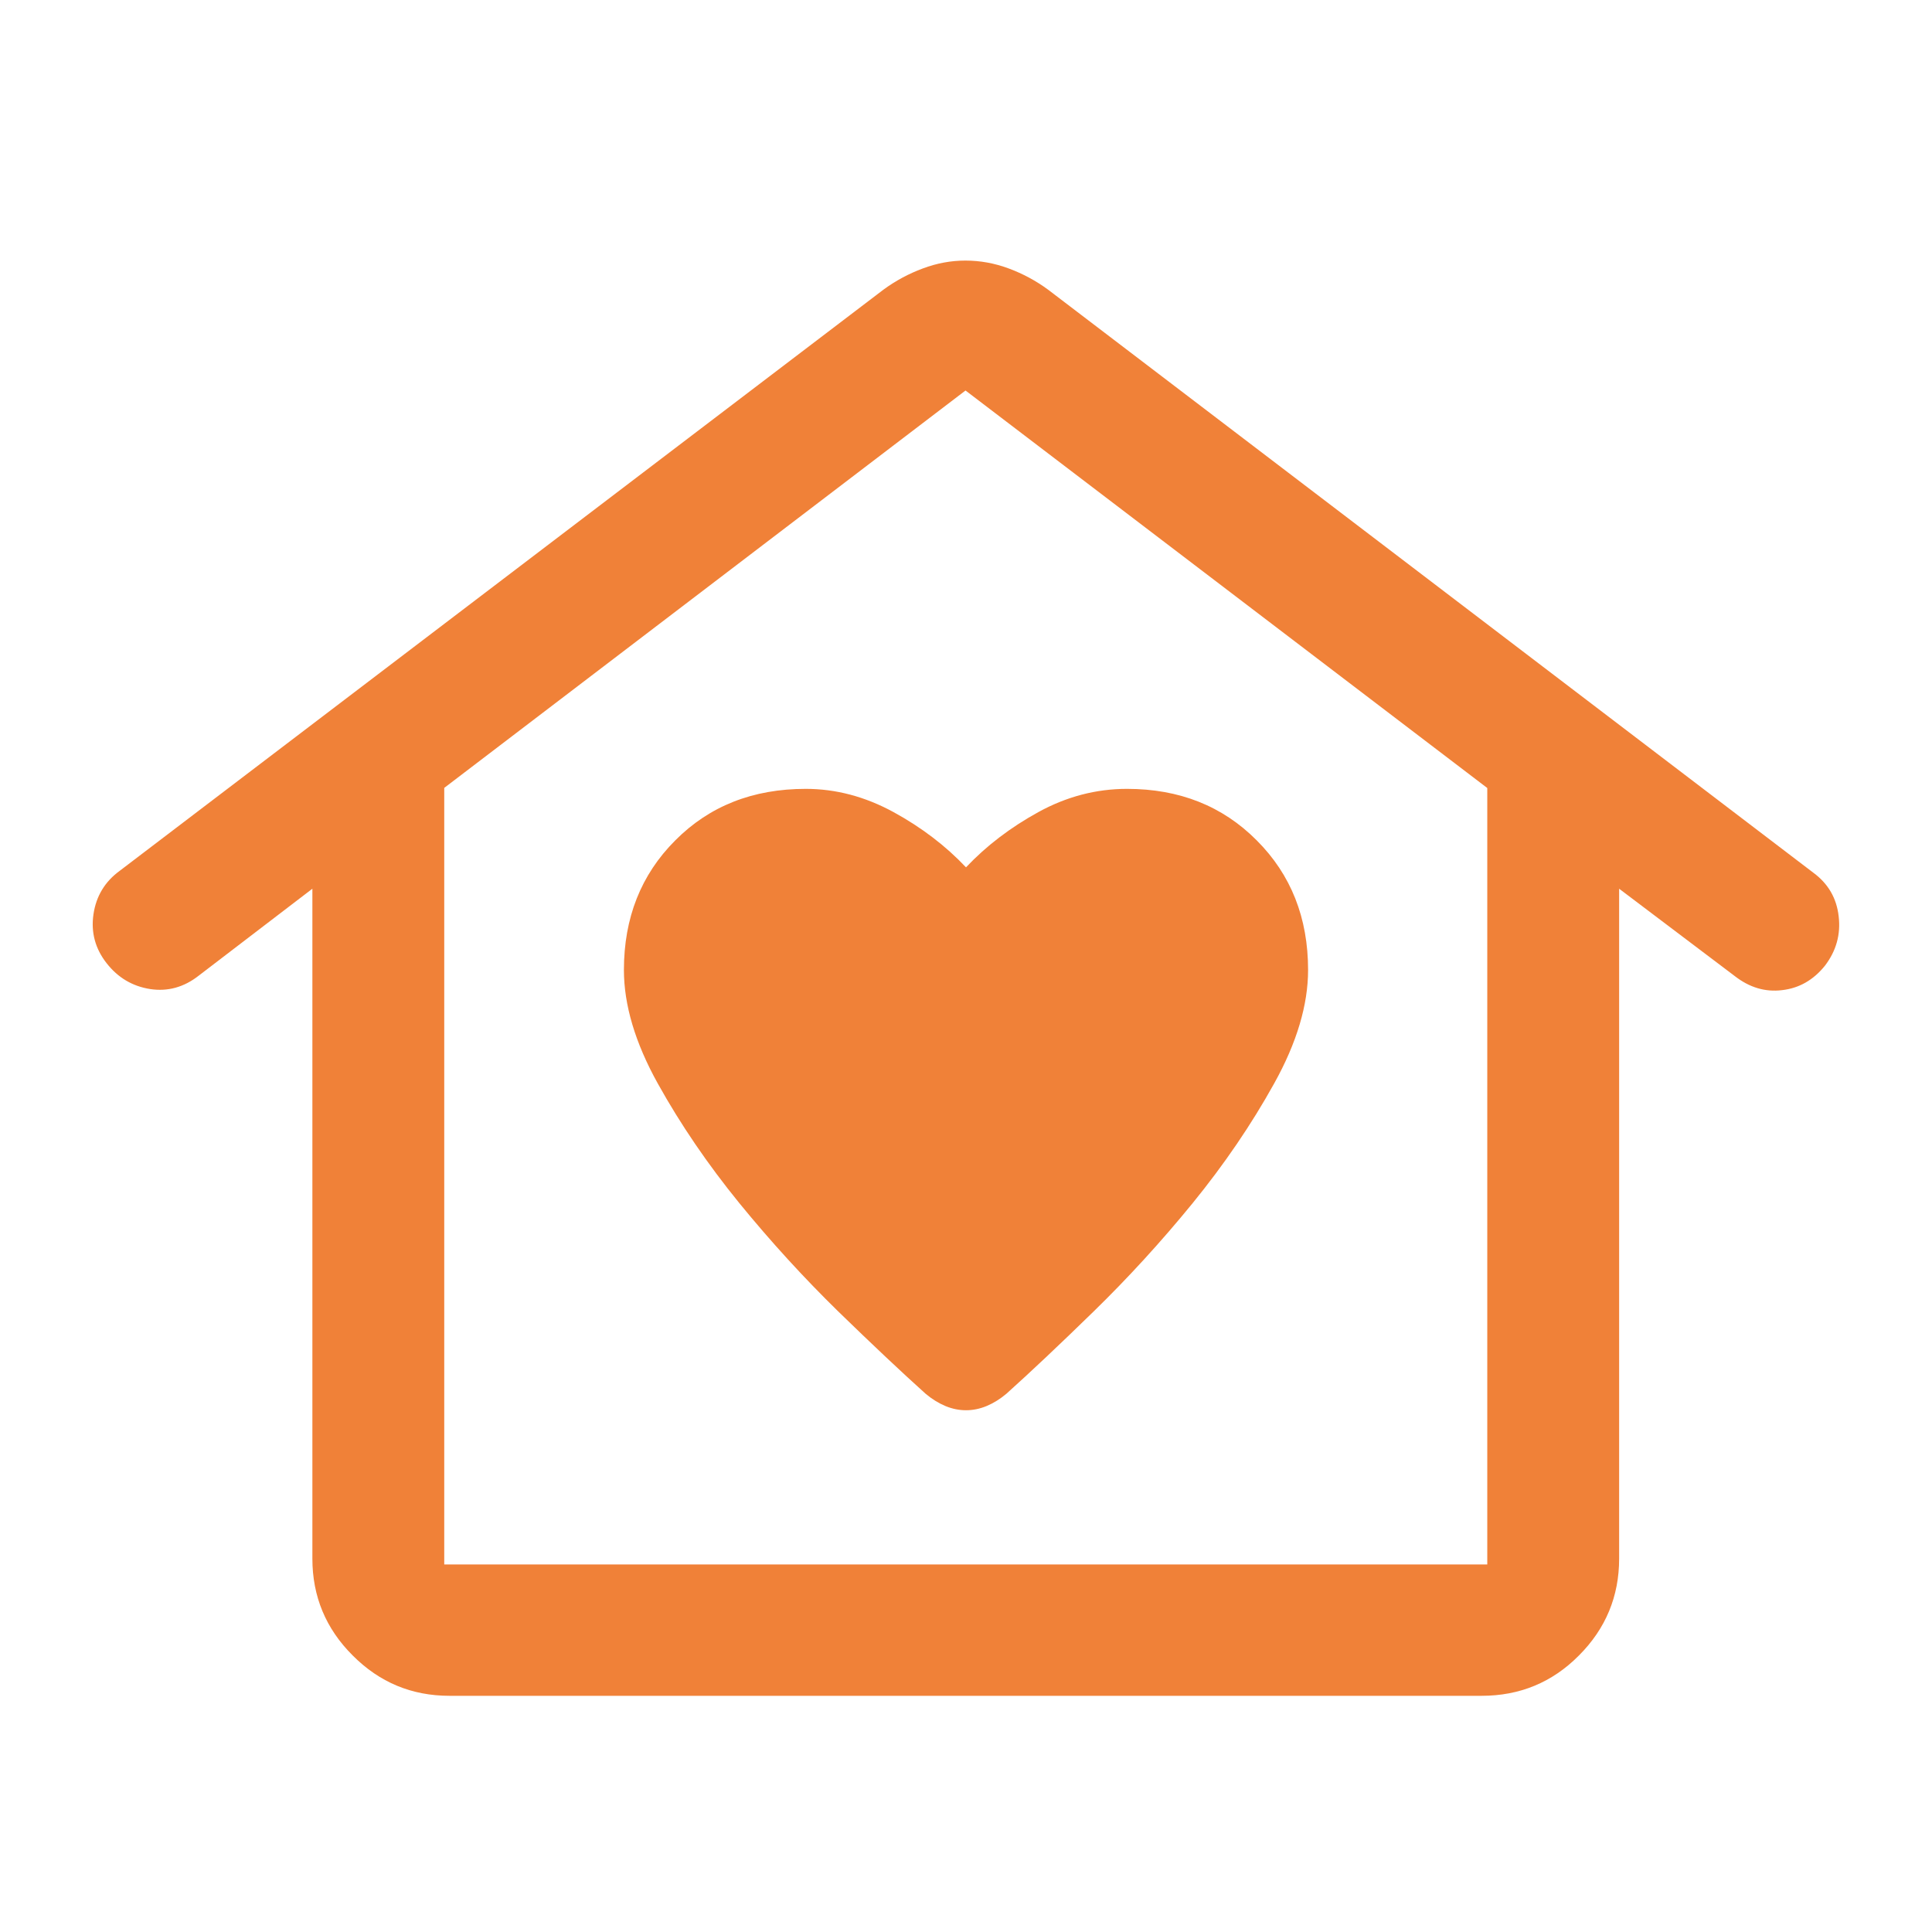 <svg width="16" height="16" viewBox="0 0 16 16" fill="none" xmlns="http://www.w3.org/2000/svg">
<path d="M8 11.679C8.056 11.679 8.113 11.668 8.171 11.644C8.228 11.62 8.283 11.586 8.335 11.542C8.533 11.364 8.774 11.137 9.057 10.861C9.341 10.584 9.615 10.285 9.877 9.964C10.139 9.642 10.364 9.312 10.552 8.973C10.74 8.635 10.833 8.321 10.833 8.033C10.833 7.602 10.692 7.244 10.408 6.96C10.125 6.675 9.767 6.533 9.333 6.533C9.078 6.533 8.833 6.597 8.6 6.725C8.367 6.853 8.167 7.006 8 7.183C7.833 7.006 7.633 6.853 7.399 6.725C7.164 6.597 6.922 6.533 6.673 6.533C6.235 6.533 5.875 6.675 5.592 6.96C5.308 7.244 5.167 7.602 5.167 8.033C5.167 8.322 5.26 8.636 5.448 8.974C5.636 9.312 5.861 9.642 6.123 9.964C6.385 10.285 6.659 10.584 6.942 10.861C7.226 11.137 7.467 11.364 7.665 11.542C7.717 11.586 7.772 11.62 7.829 11.644C7.887 11.668 7.944 11.679 8 11.679ZM3.723 14.044C3.41 14.044 3.143 13.933 2.921 13.71C2.698 13.488 2.587 13.22 2.587 12.908V7.36L1.647 8.079C1.524 8.176 1.389 8.213 1.244 8.191C1.097 8.168 0.977 8.097 0.883 7.977C0.789 7.857 0.752 7.722 0.774 7.572C0.796 7.422 0.868 7.302 0.991 7.212L7.316 2.399C7.418 2.324 7.527 2.266 7.643 2.223C7.758 2.18 7.875 2.158 7.995 2.158C8.118 2.158 8.237 2.18 8.353 2.223C8.469 2.266 8.578 2.324 8.68 2.399L15.018 7.228C15.14 7.318 15.21 7.438 15.227 7.588C15.245 7.738 15.207 7.875 15.113 7.998C15.017 8.117 14.899 8.184 14.758 8.2C14.618 8.217 14.488 8.178 14.366 8.083L13.409 7.36V12.908C13.409 13.22 13.298 13.488 13.076 13.71C12.855 13.933 12.586 14.044 12.27 14.044H3.723ZM3.679 12.956H12.317V6.526L7.996 3.234L3.679 6.525V12.956Z" fill="#F08138"/>
</svg>

